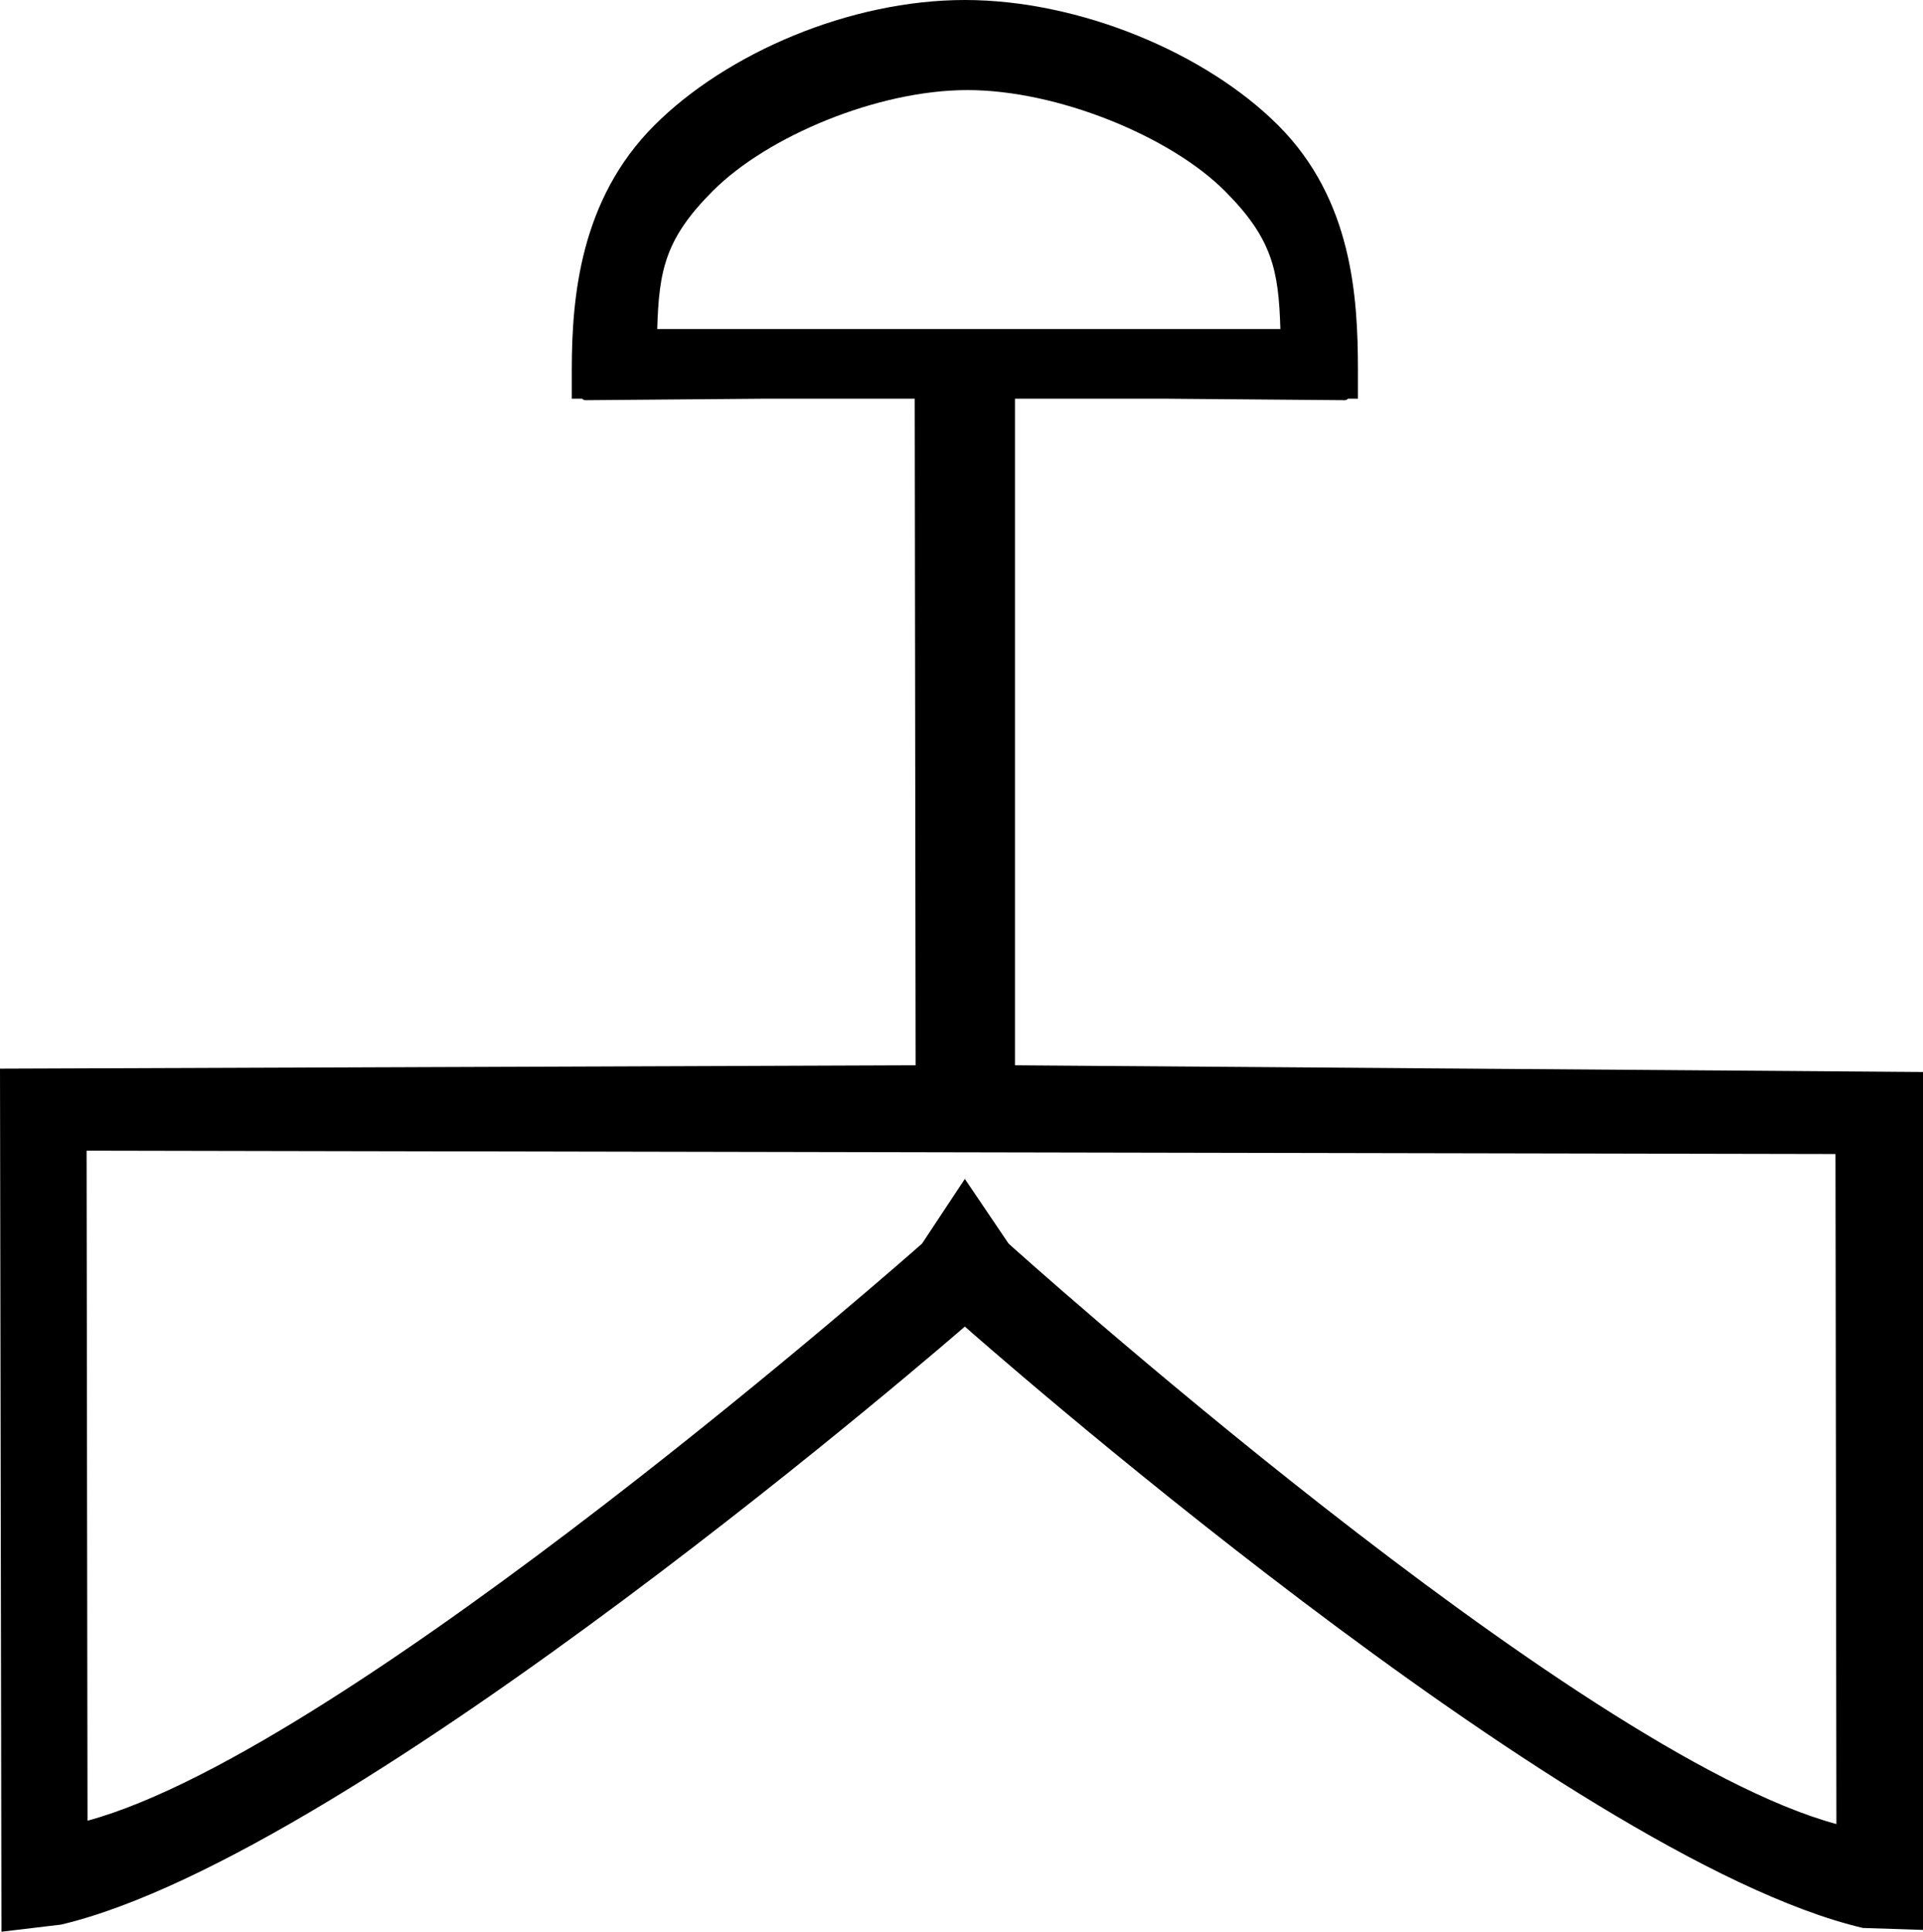 <?xml version="1.0" encoding="UTF-8" standalone="no"?>
<svg
   width="1792.06"
   height="1800.4"
   id="svg3556"
   version="1.1"
   xml:space="preserve"
   xmlns="http://www.w3.org/2000/svg"
   xmlns:svg="http://www.w3.org/2000/svg"
   xmlns:rdf="http://www.w3.org/1999/02/22-rdf-syntax-ns#"
   xmlns:cc="http://creativecommons.org/ns#"
   xmlns:dc="http://purl.org/dc/elements/1.1/"><defs
     id="defs3561" /><path
     id="path3558"
     style="fill:#000000;stroke:none;stroke-width:84.941"
     d="M 899.154,0 C 792.256,0 677.235,49.384 609.826,116.794 540.685,185.935 532.849,276.958 532.849,345.071 v 26.543 h 9.62 c 0.903,0.812 1.884,1.369 3.01,1.369 l 164.965,-1.369 H 852.441 L 853.286,992.871 0,995.996 l 1.354,804.404 55.557,-6.634 c 276.906,-65.404 842.243,-557.38 842.243,-557.38 0,0 559.09,495.101 836.845,560.505 l 56.061,1.83 V 999.121 l -846.189,-6.25 V 371.614 h 142.175 l 165.176,1.369 c 1.126,0 2.115,-0.557 3.026,-1.369 h 9.212 v -26.543 c 0,-68.113 -5.183,-159.137 -74.323,-228.278 C 1123.728,49.384 1006.052,0 899.154,0 Z m 2.444,83.959 c 83.888,0 188.891,43.094 239.7,93.904 44.453,44.453 50.264,74.017 51.894,128.78 H 612.474 c 1.629,-54.763 7.443,-84.327 51.895,-128.78 C 715.179,127.053 817.71,83.959 901.598,83.959 Z M 80.694,1072.443 l 1629.823,3.125 0.85,624.49 C 1466.738,1633.805 939.927,1159.091 939.927,1159.091 l -40.773,-60.308 -39.921,60.308 c 0,0 -533.061,471.589 -777.689,537.842 z" /></svg>
